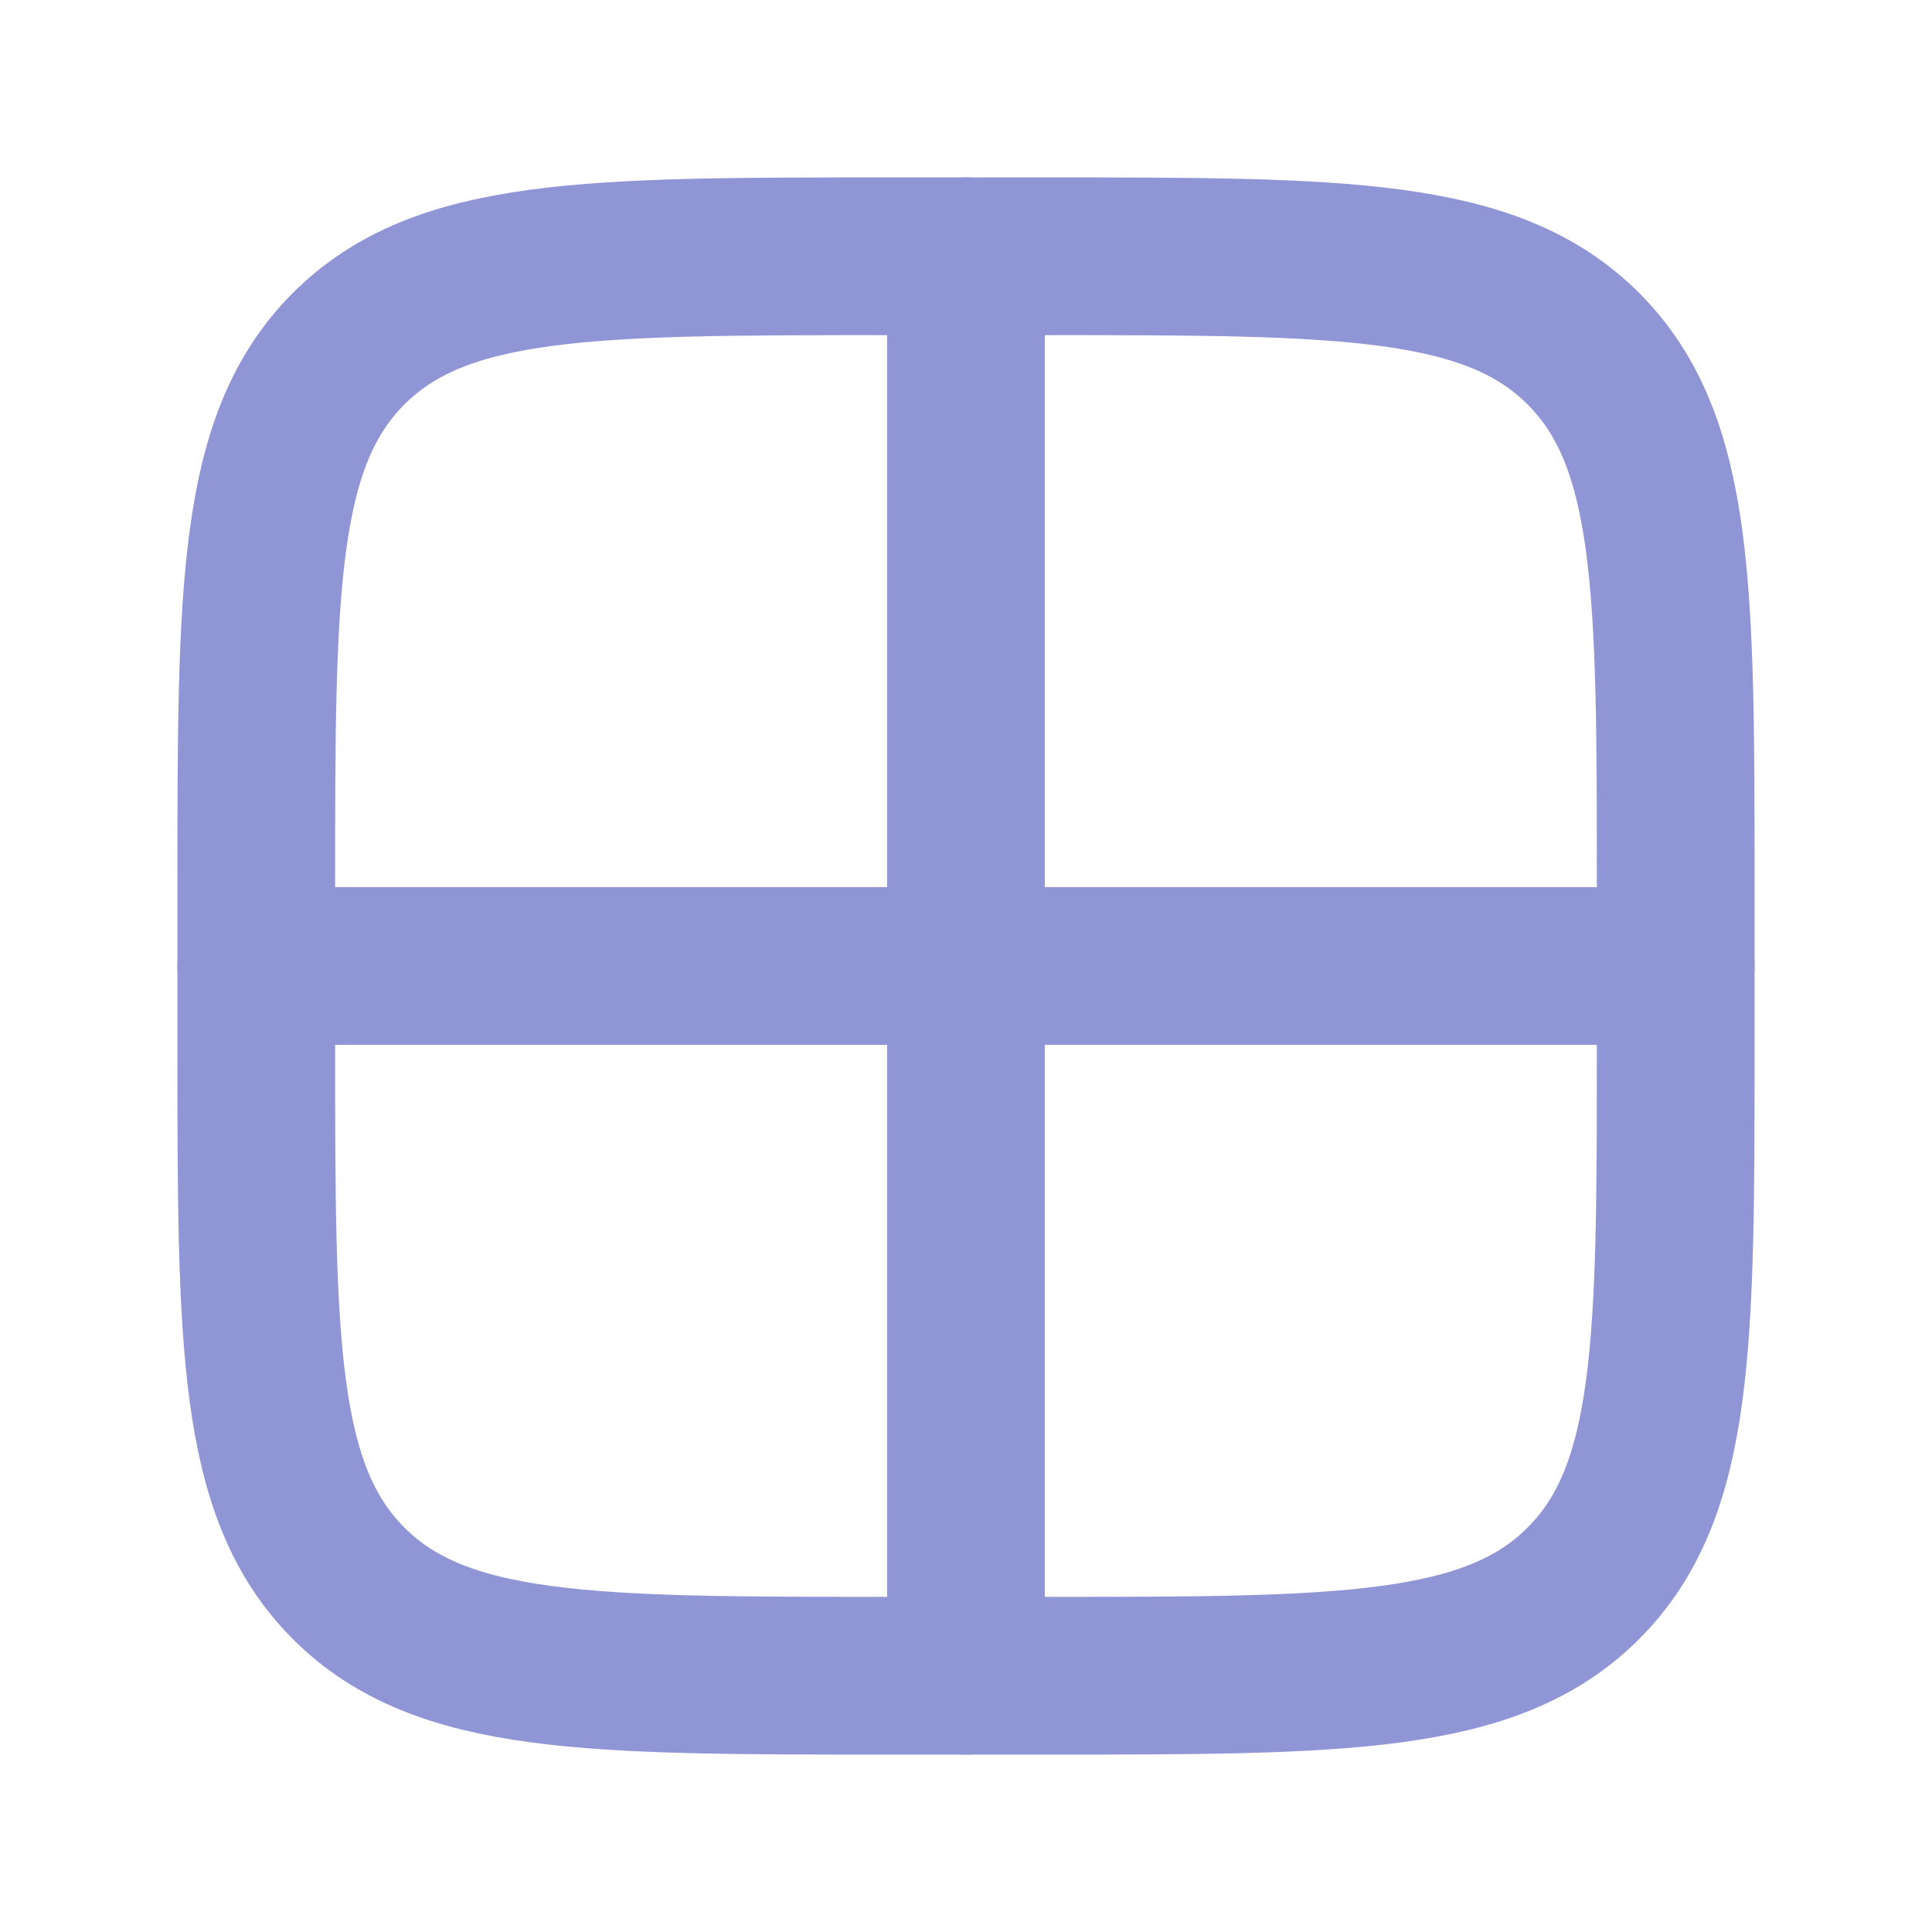 <svg width="49" height="49" viewBox="0 0 49 49" fill="none" xmlns="http://www.w3.org/2000/svg">
<path d="M26.5 6.5H22.5C14.957 6.5 11.186 6.5 8.843 8.843C6.5 11.186 6.5 14.957 6.5 22.5V26.5C6.5 34.042 6.5 37.814 8.843 40.157C11.186 42.5 14.957 42.5 22.5 42.5H26.5C34.042 42.5 37.814 42.5 40.157 40.157C42.5 37.814 42.5 34.042 42.5 26.5V22.5C42.5 14.957 42.5 11.186 40.157 8.843C37.814 6.5 34.042 6.5 26.5 6.5Z" stroke="#9095D5" stroke-width="4" stroke-linecap="round" stroke-linejoin="round"/>
<path d="M24.5 6.5V42.5M6.5 24.5H42.5" stroke="#9095D5" stroke-width="4" stroke-linecap="round" stroke-linejoin="round"/>
</svg>
